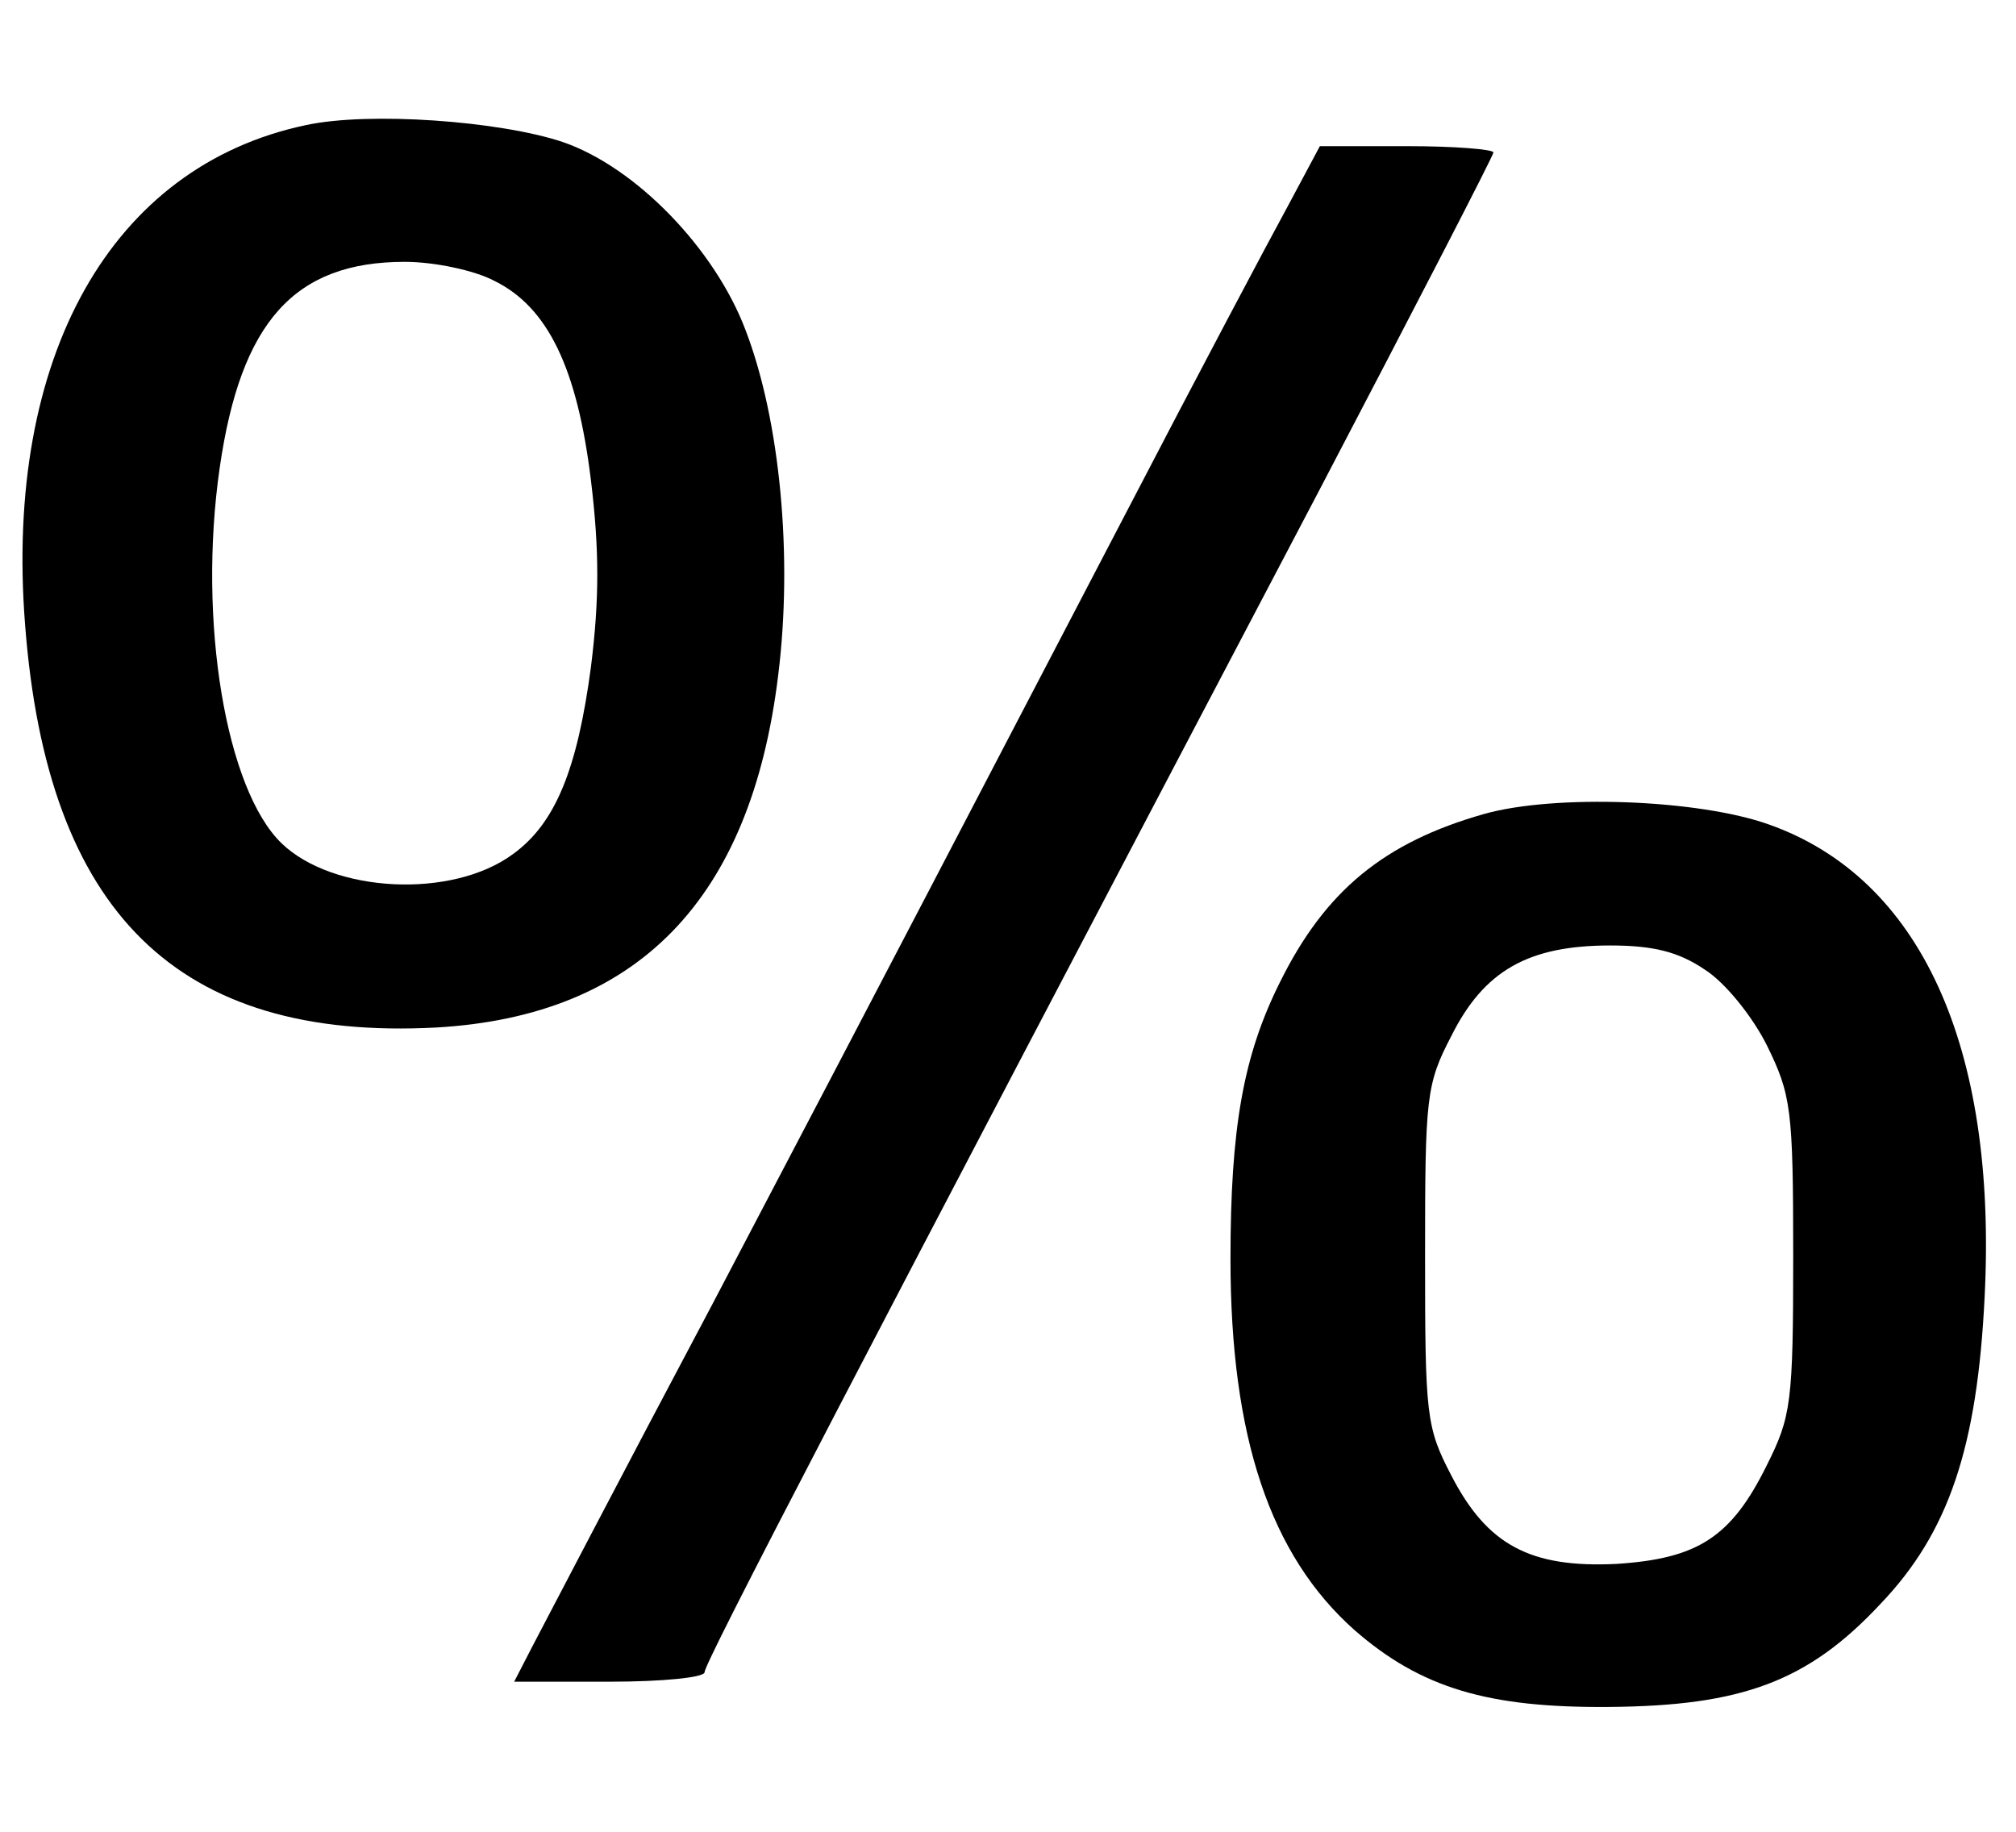 <?xml version="1.0" encoding="utf-8"?>
<svg version="1.0" width="230px" height="209px" viewBox="0 0 230 209" preserveAspectRatio="xMidYMid meet" xmlns="http://www.w3.org/2000/svg">
  <g transform="matrix(0.12, 0, 0, -0.12, -10.818, 215.875)" fill="#000000" stroke="none">
    <path d="M381 1680 c-185 -39 -287 -220 -267 -475 21 -274 145 -396 391 -383 191 11 299 121 325 335 14 112 2 242 -31 328 -29 77 -104 155 -174 179 -60 20 -184 29 -244 16z m179 -148 c51 -25 79 -83 92 -190 8 -66 8 -113 0 -177 -13 -98 -34 -149 -74 -178 -58 -43 -171 -37 -220 10 -53 51 -80 211 -59 357 20 139 71 196 176 196 28 0 66 -8 85 -18z"/>
    <path d="M1314 1602 c-17 -31 -87 -163 -154 -292 -166 -318 -212 -407 -392 -750 -86 -162 -163 -310 -172 -327 l-17 -33 91 0 c50 0 90 4 90 9 0 9 140 278 584 1123 91 174 166 319 166 322 0 3 -37 6 -82 6 l-83 0 -31 -58z"/>
    <path d="M1501 1025 c-95 -27 -151 -73 -194 -160 -35 -70 -47 -139 -47 -263 0 -170 38 -282 118 -353 63 -55 127 -74 242 -73 126 1 189 24 258 98 65 68 92 149 99 292 12 238 -61 398 -205 449 -67 24 -204 29 -271 10z m210 -148 c19 -12 45 -44 59 -72 23 -47 25 -60 25 -200 0 -140 -2 -153 -25 -199 -34 -69 -66 -89 -143 -94 -82 -4 -123 18 -157 84 -24 46 -25 57 -25 209 0 151 1 163 25 209 31 62 73 86 151 86 41 0 65 -6 90 -23z"/>
  </g>
</svg>